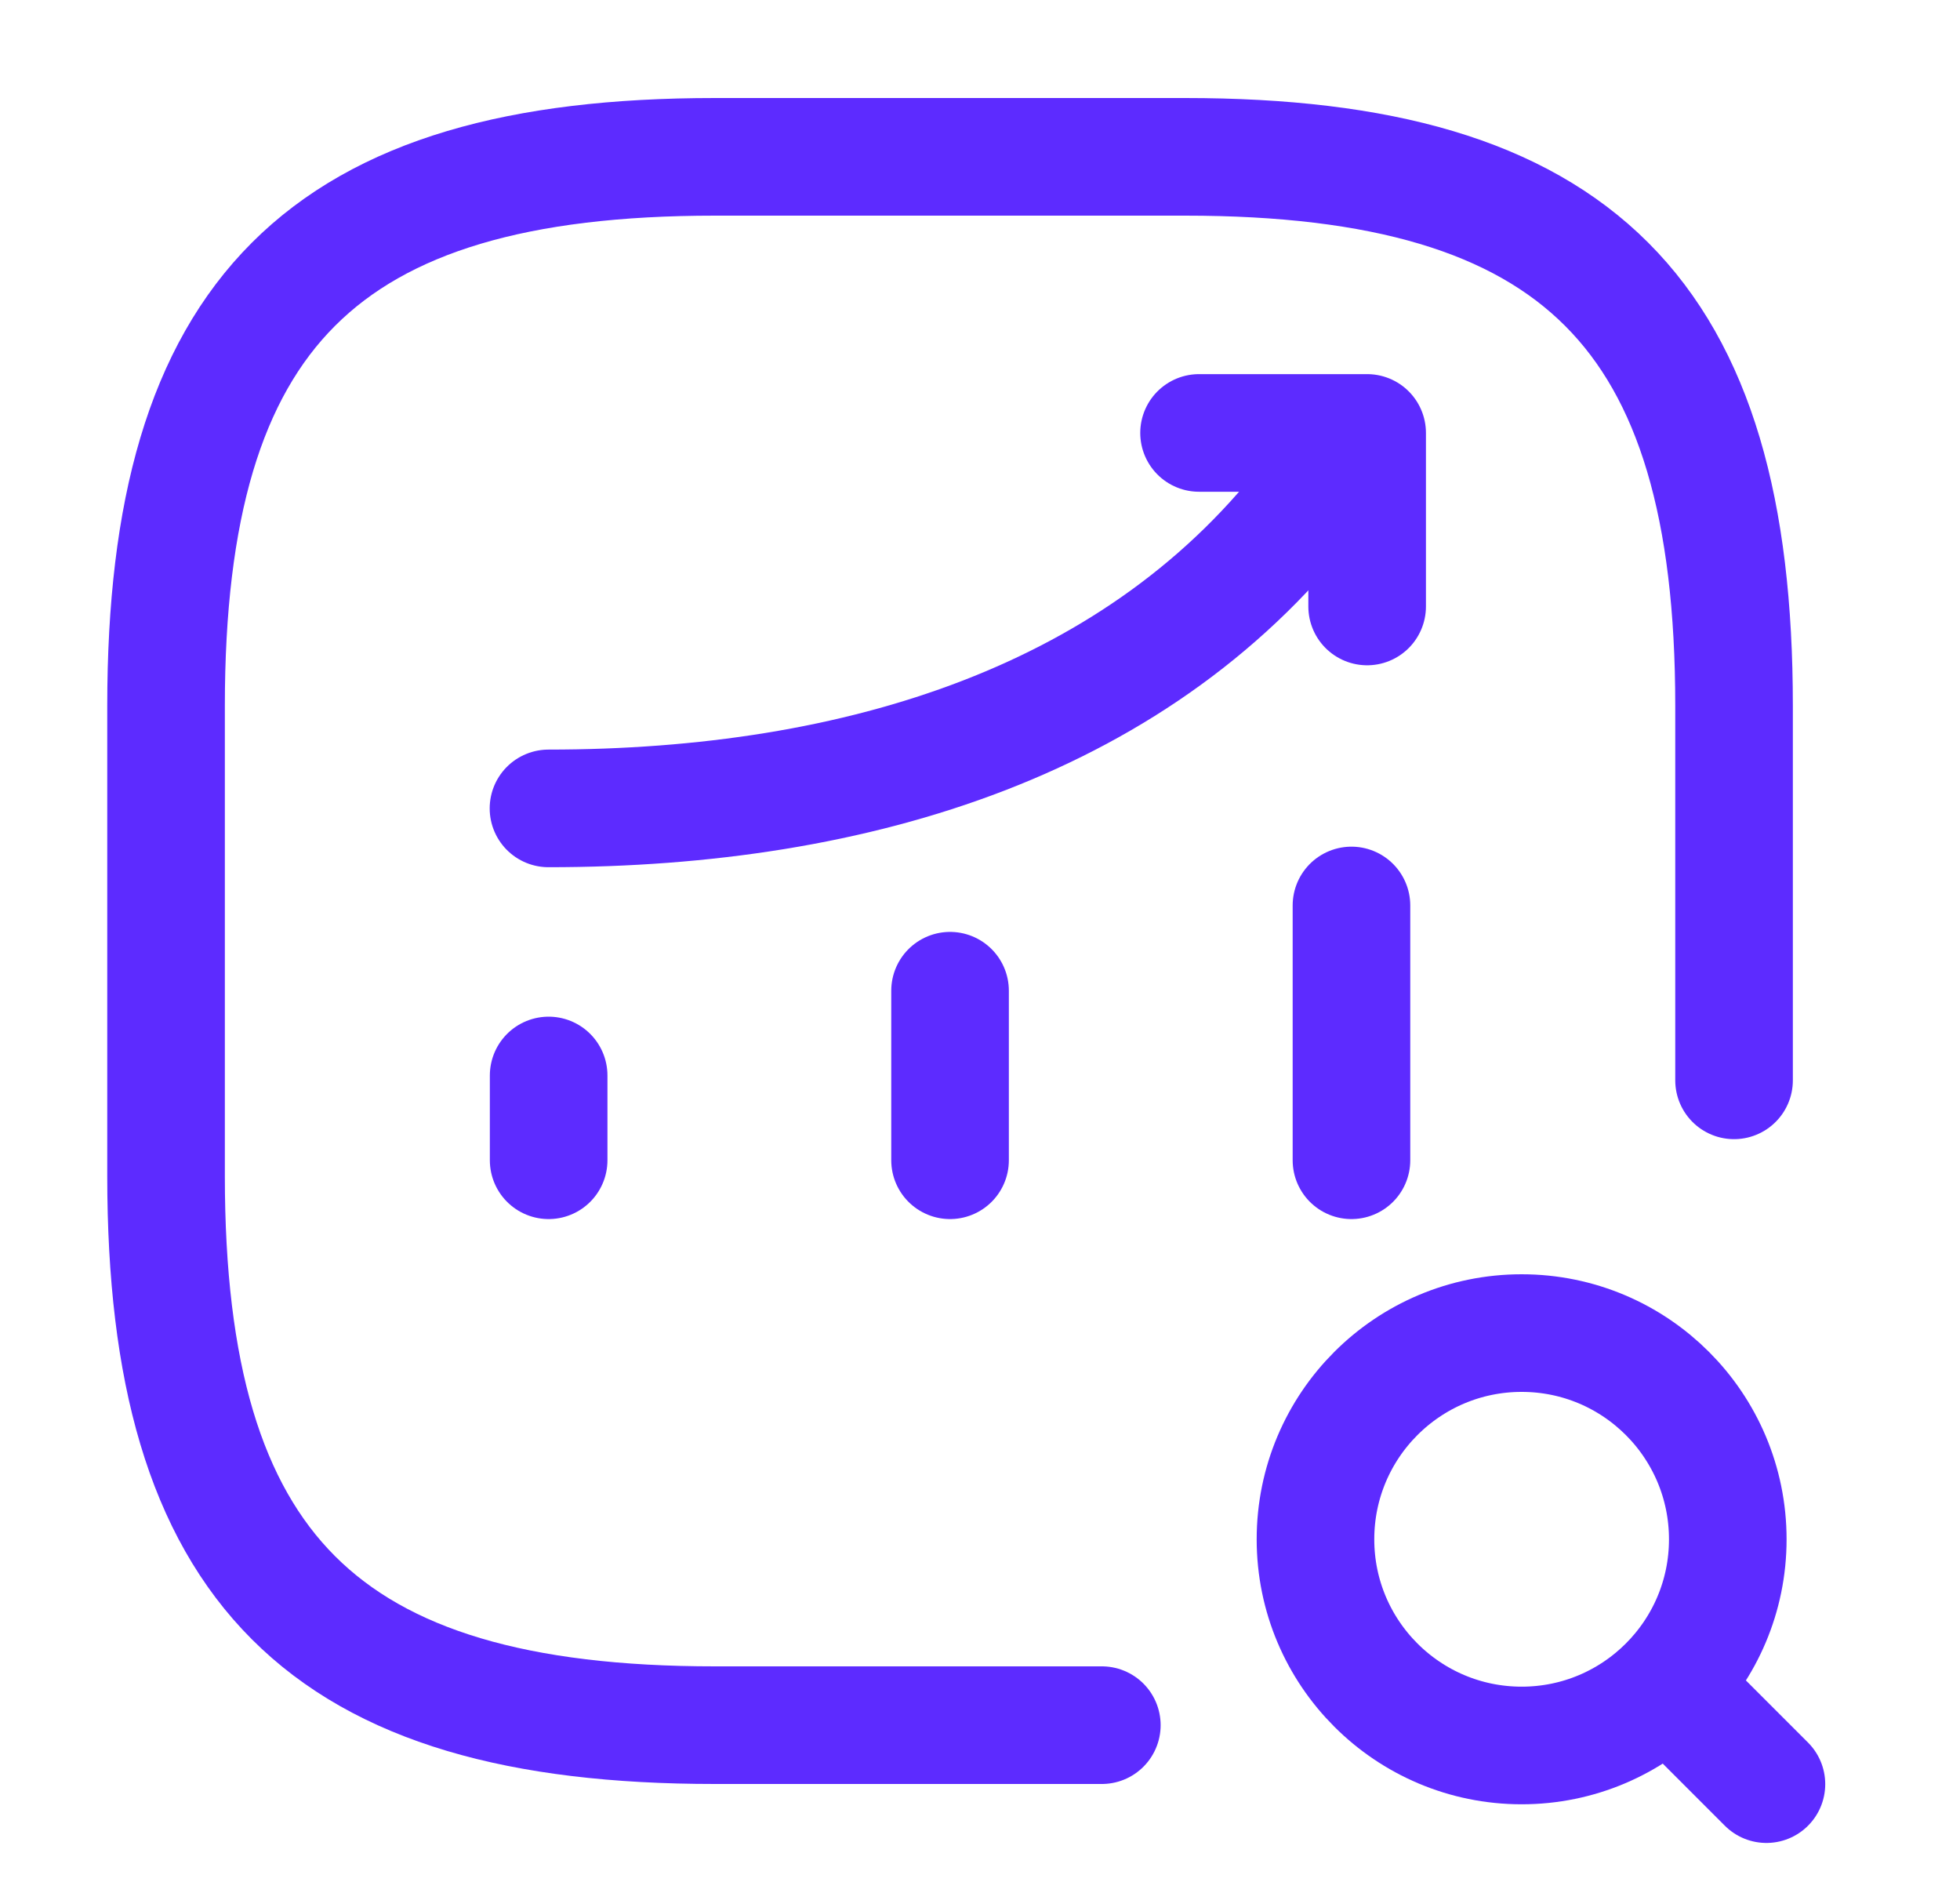 <svg width="25" height="24" viewBox="0 0 25 24" fill="none" xmlns="http://www.w3.org/2000/svg">
<path d="M6.998 14.796V13.715" stroke="#5D2BFF" stroke-width="1.5" stroke-linecap="round"/>
<path d="M12.118 14.796V12.634" stroke="#5D2BFF" stroke-width="1.5" stroke-linecap="round"/>
<path d="M17.238 14.796V11.547" stroke="#5D2BFF" stroke-width="1.5" stroke-linecap="round"/>
<path d="M16.779 6.259C14.578 9.183 10.953 10.309 6.996 10.309" stroke="#5D2BFF" stroke-width="1.5" stroke-linecap="round"/>
<path d="M15.294 5.521H17.438V7.734" stroke="#5D2BFF" stroke-width="1.5" stroke-linecap="round" stroke-linejoin="round"/>
<path d="M14.054 22H9.118C4.118 22 2.118 20 2.118 15V9C2.118 4 4.118 2 9.118 2H15.118C20.118 2 22.118 4 22.118 9V13.777" stroke="#5D2BFF" stroke-width="1.5" stroke-linecap="round" stroke-linejoin="round"/>
<path d="M19.409 22.259C20.861 22.259 22.038 21.082 22.038 19.63C22.038 18.177 20.861 17 19.409 17C17.957 17 16.779 18.177 16.779 19.63C16.779 21.082 17.957 22.259 19.409 22.259Z" stroke="#5D2BFF" stroke-width="1.5" stroke-linecap="round" stroke-linejoin="round"/>
<path d="M22.531 22.752L21.709 21.93" stroke="#5D2BFF" stroke-width="1.5" stroke-linecap="round" stroke-linejoin="round"/>
</svg>
